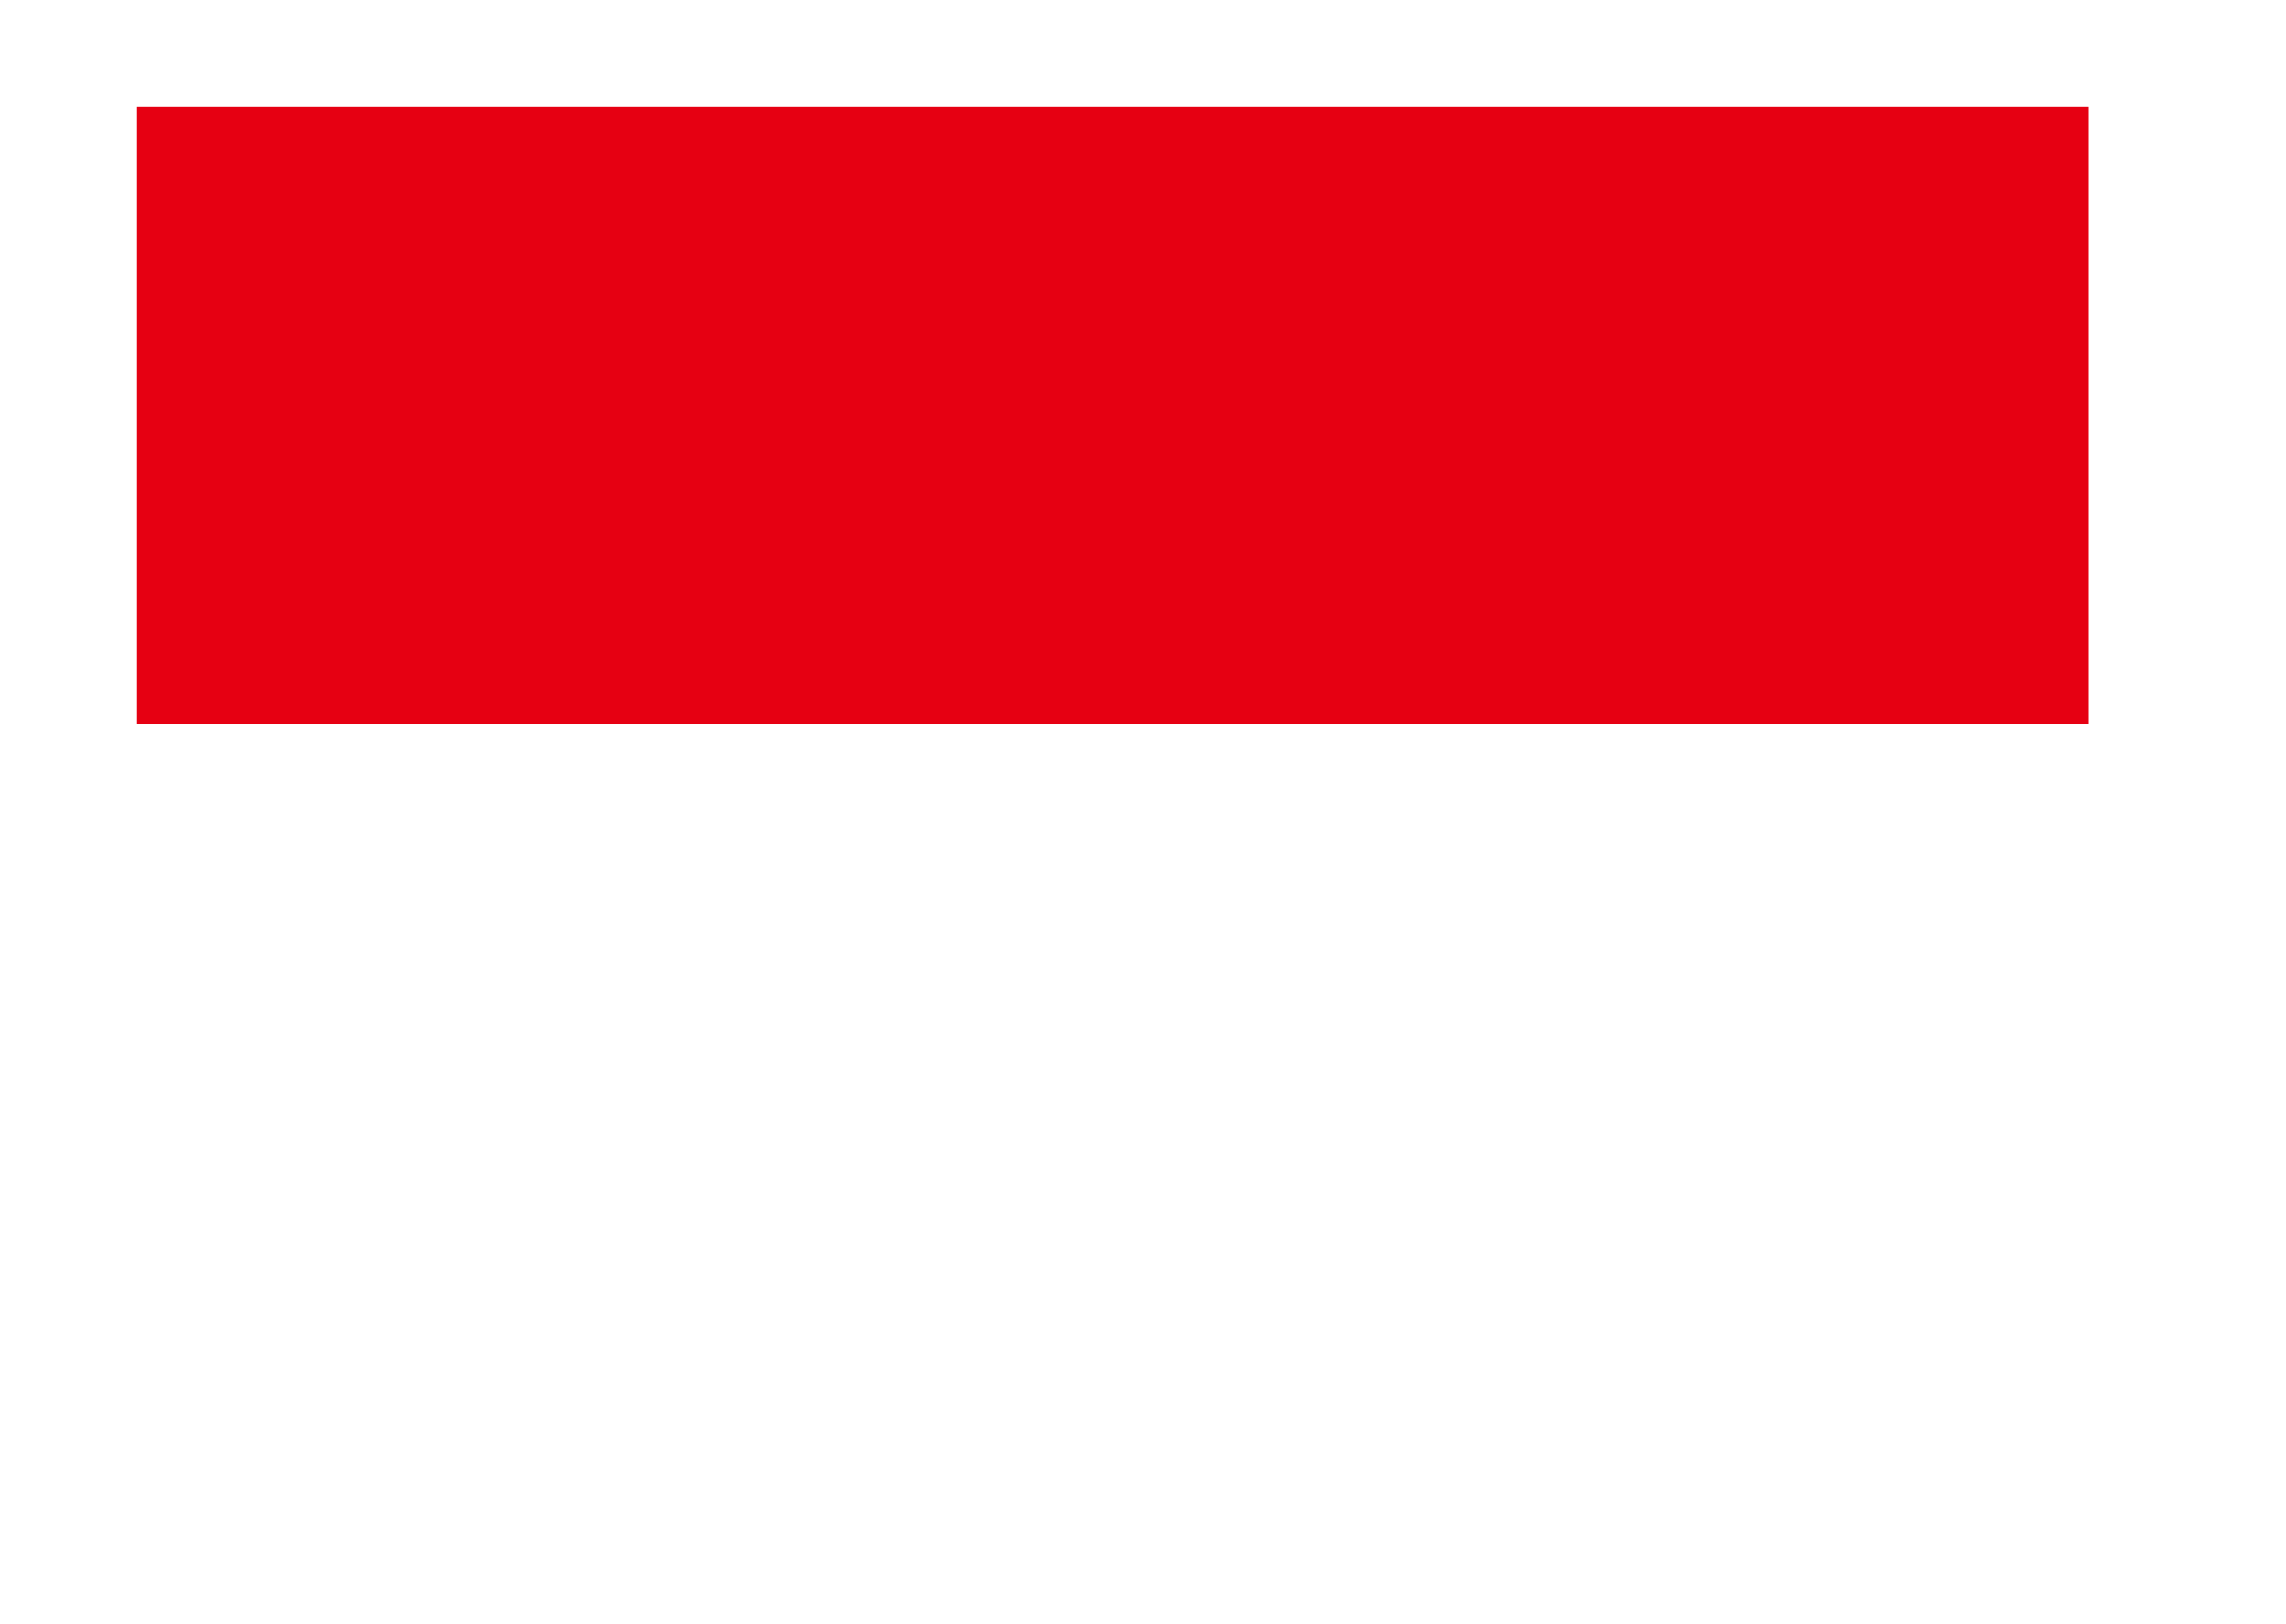 <svg xmlns="http://www.w3.org/2000/svg" width="76" height="54" viewBox="0 0 76 54"><defs><clipPath id="b"><path data-name="長方形 10200" fill="none" d="M0 0h65v43H0z"/></clipPath><filter id="a" x="0" y="0" width="76" height="54" filterUnits="userSpaceOnUse"><feOffset dx="1" dy="2"/><feGaussianBlur stdDeviation="1.5" result="blur"/><feFlood flood-opacity=".161"/><feComposite operator="in" in2="blur"/><feComposite in="SourceGraphic"/></filter></defs><g data-name="グループ 802"><g filter="url(#a)"><g data-name="長方形 10240" fill="#fff" stroke="#fff"><path stroke="none" d="M4.5 3.5h65v43h-65z"/><path fill="none" d="M4 3h66v44H4z"/></g></g><g data-name="グループ 802"><path data-name="長方形 10198" fill="#fff" d="M4.551 3.551h64.898v43.003H4.551z"/><g data-name="グループ 725"><g data-name="グループ 724" clip-path="url(#b)" transform="translate(4.5 3.5)"><path data-name="長方形 10199" fill="none" d="M.054.054h64.893v42.998H.054z"/></g></g><path data-name="長方形 10201" fill="#e60012" d="M4.552 3.551h64.897v20.526H4.552z"/></g></g></svg>
